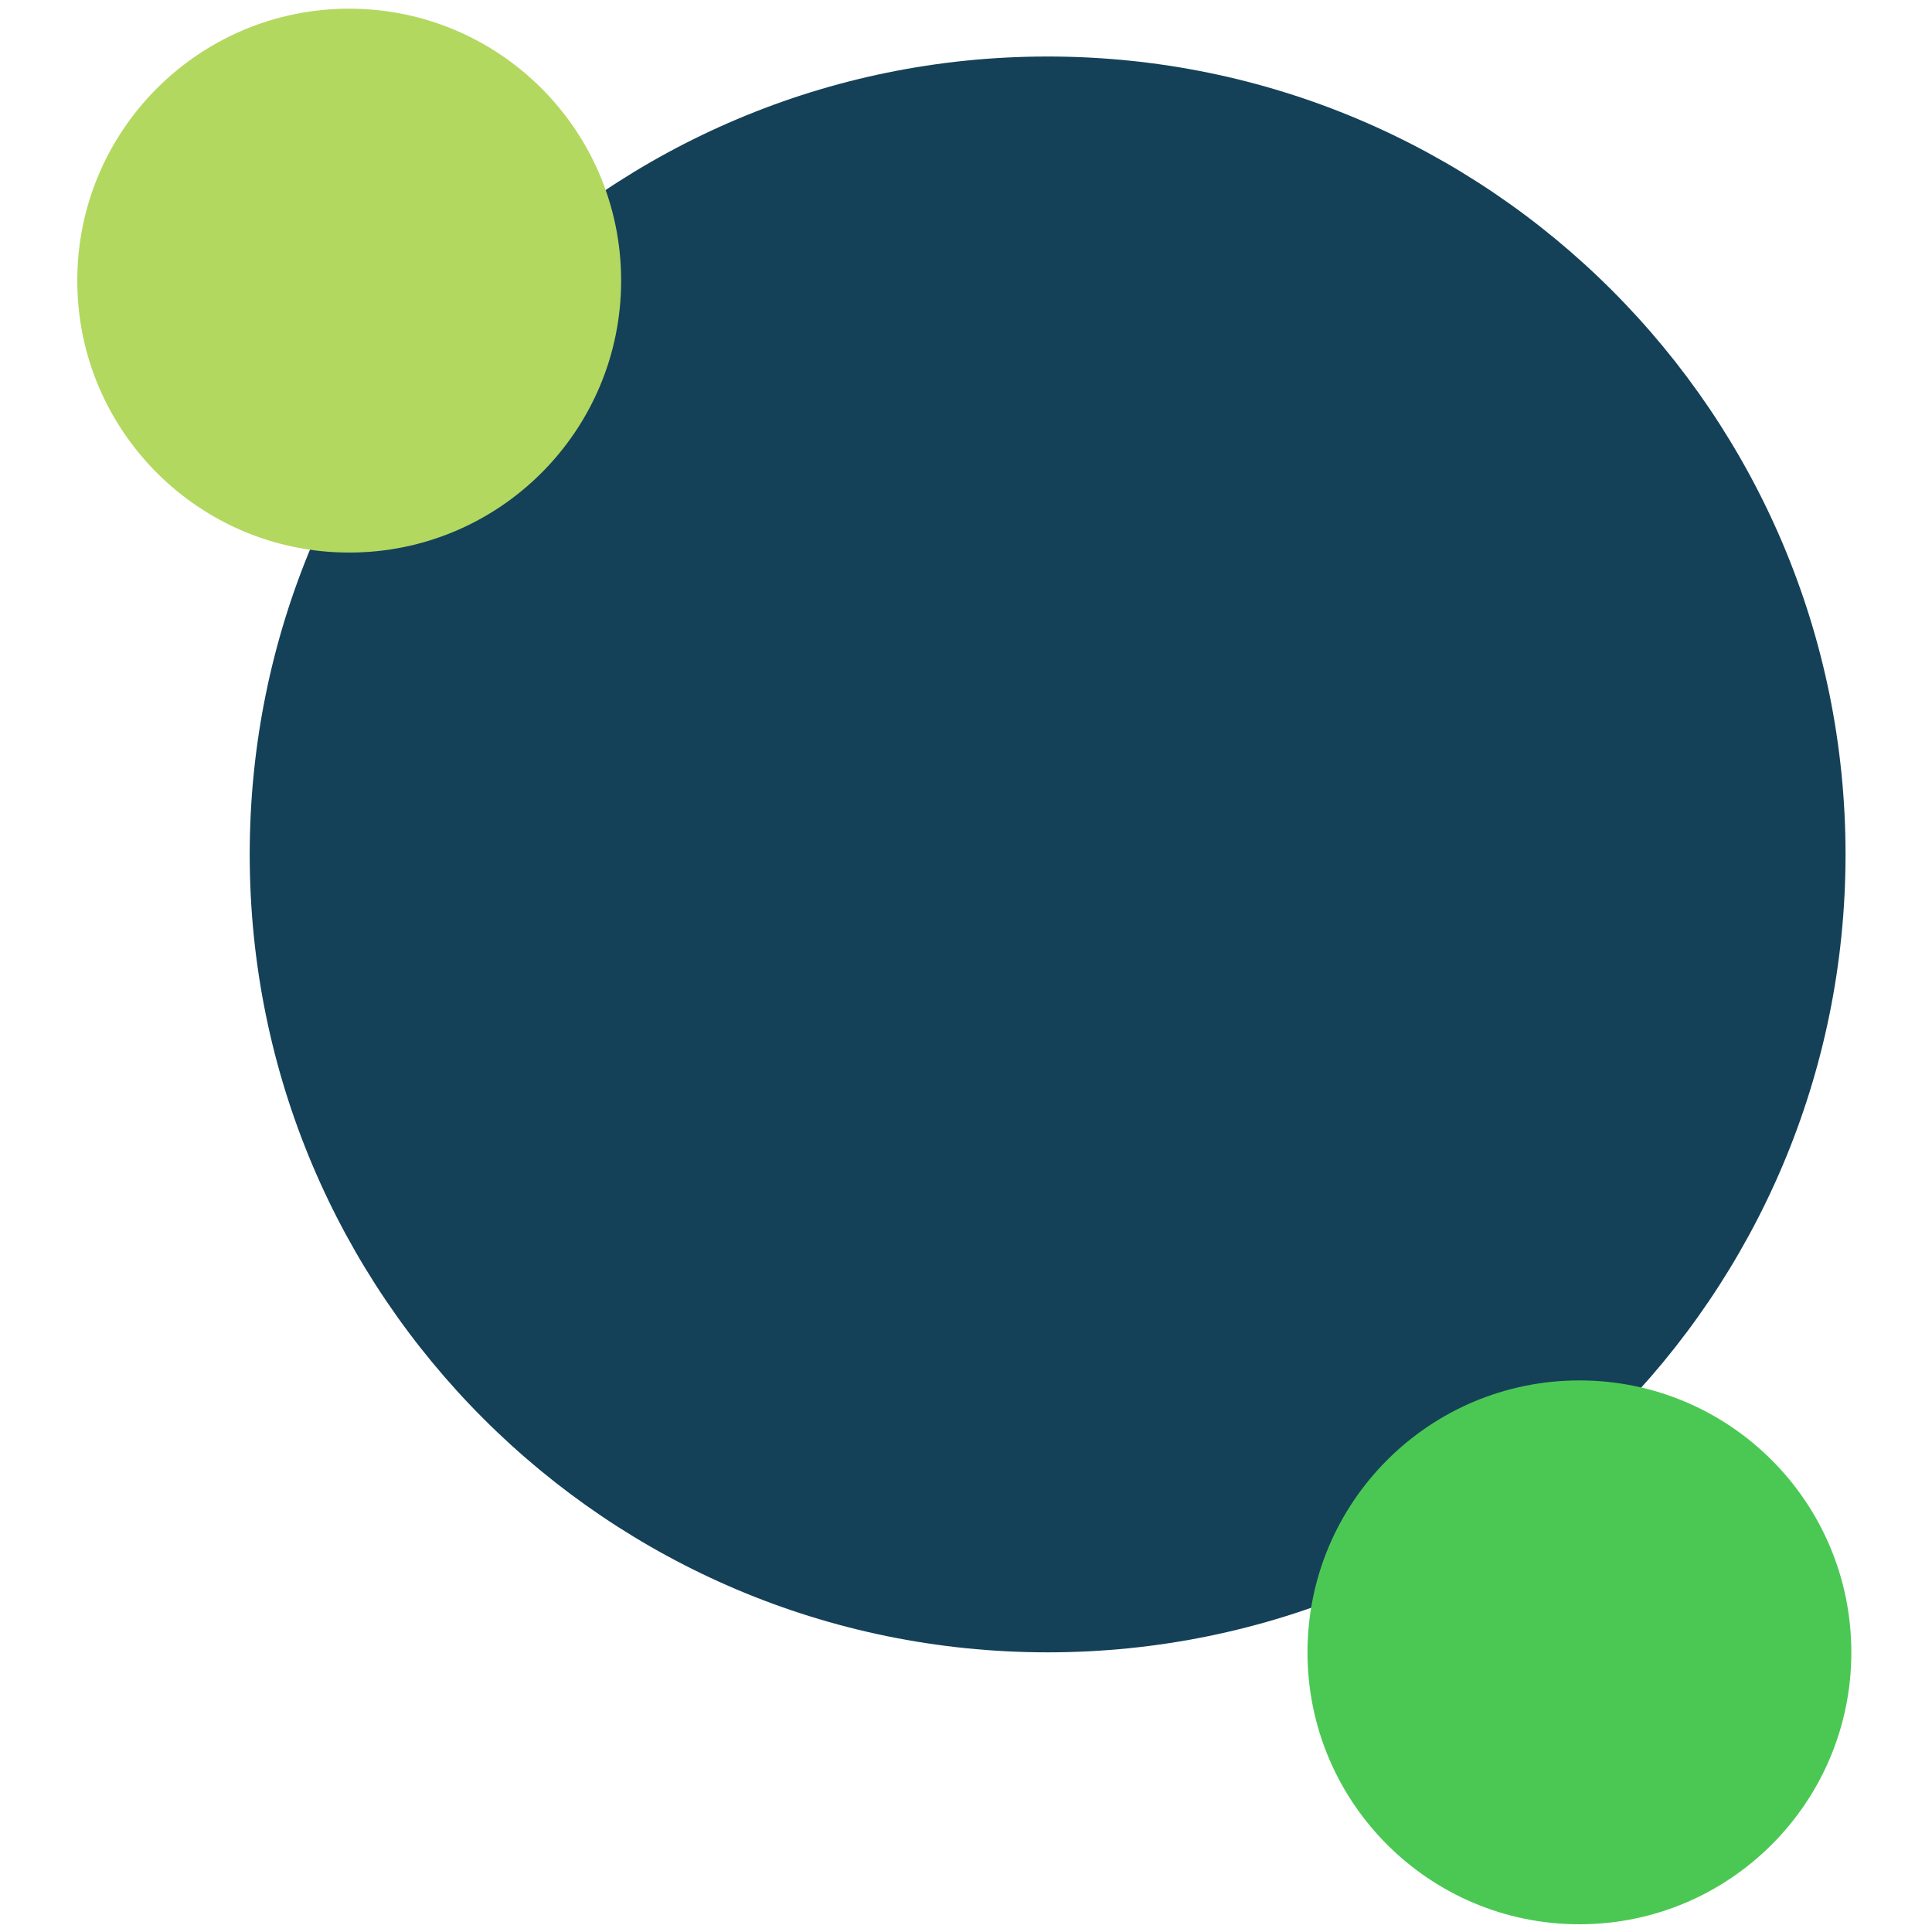 <svg width="145" height="145" viewBox="0 0 145 145" fill="none" xmlns="http://www.w3.org/2000/svg">
<path d="M78.626 124.011C111.7 124.011 138.511 97.2 138.511 64.126C138.511 31.053 111.7 4.241 78.626 4.241C45.553 4.241 18.741 31.053 18.741 64.126C18.741 97.2 45.553 124.011 78.626 124.011Z" fill="#144158"/>
<path d="M118.538 144.42C129.809 144.42 138.946 135.283 138.946 124.011C138.946 112.74 129.809 103.603 118.538 103.603C107.266 103.603 98.129 112.74 98.129 124.011C98.129 135.283 107.266 144.42 118.538 144.42Z" fill="#4BC854"/>
<path d="M26.209 41.47C37.48 41.47 46.617 32.333 46.617 21.061C46.617 9.79 37.48 0.652 26.209 0.652C14.937 0.652 5.8 9.79 5.8 21.061C5.8 32.333 14.937 41.47 26.209 41.47Z" fill="#B2D860"/>
</svg>
